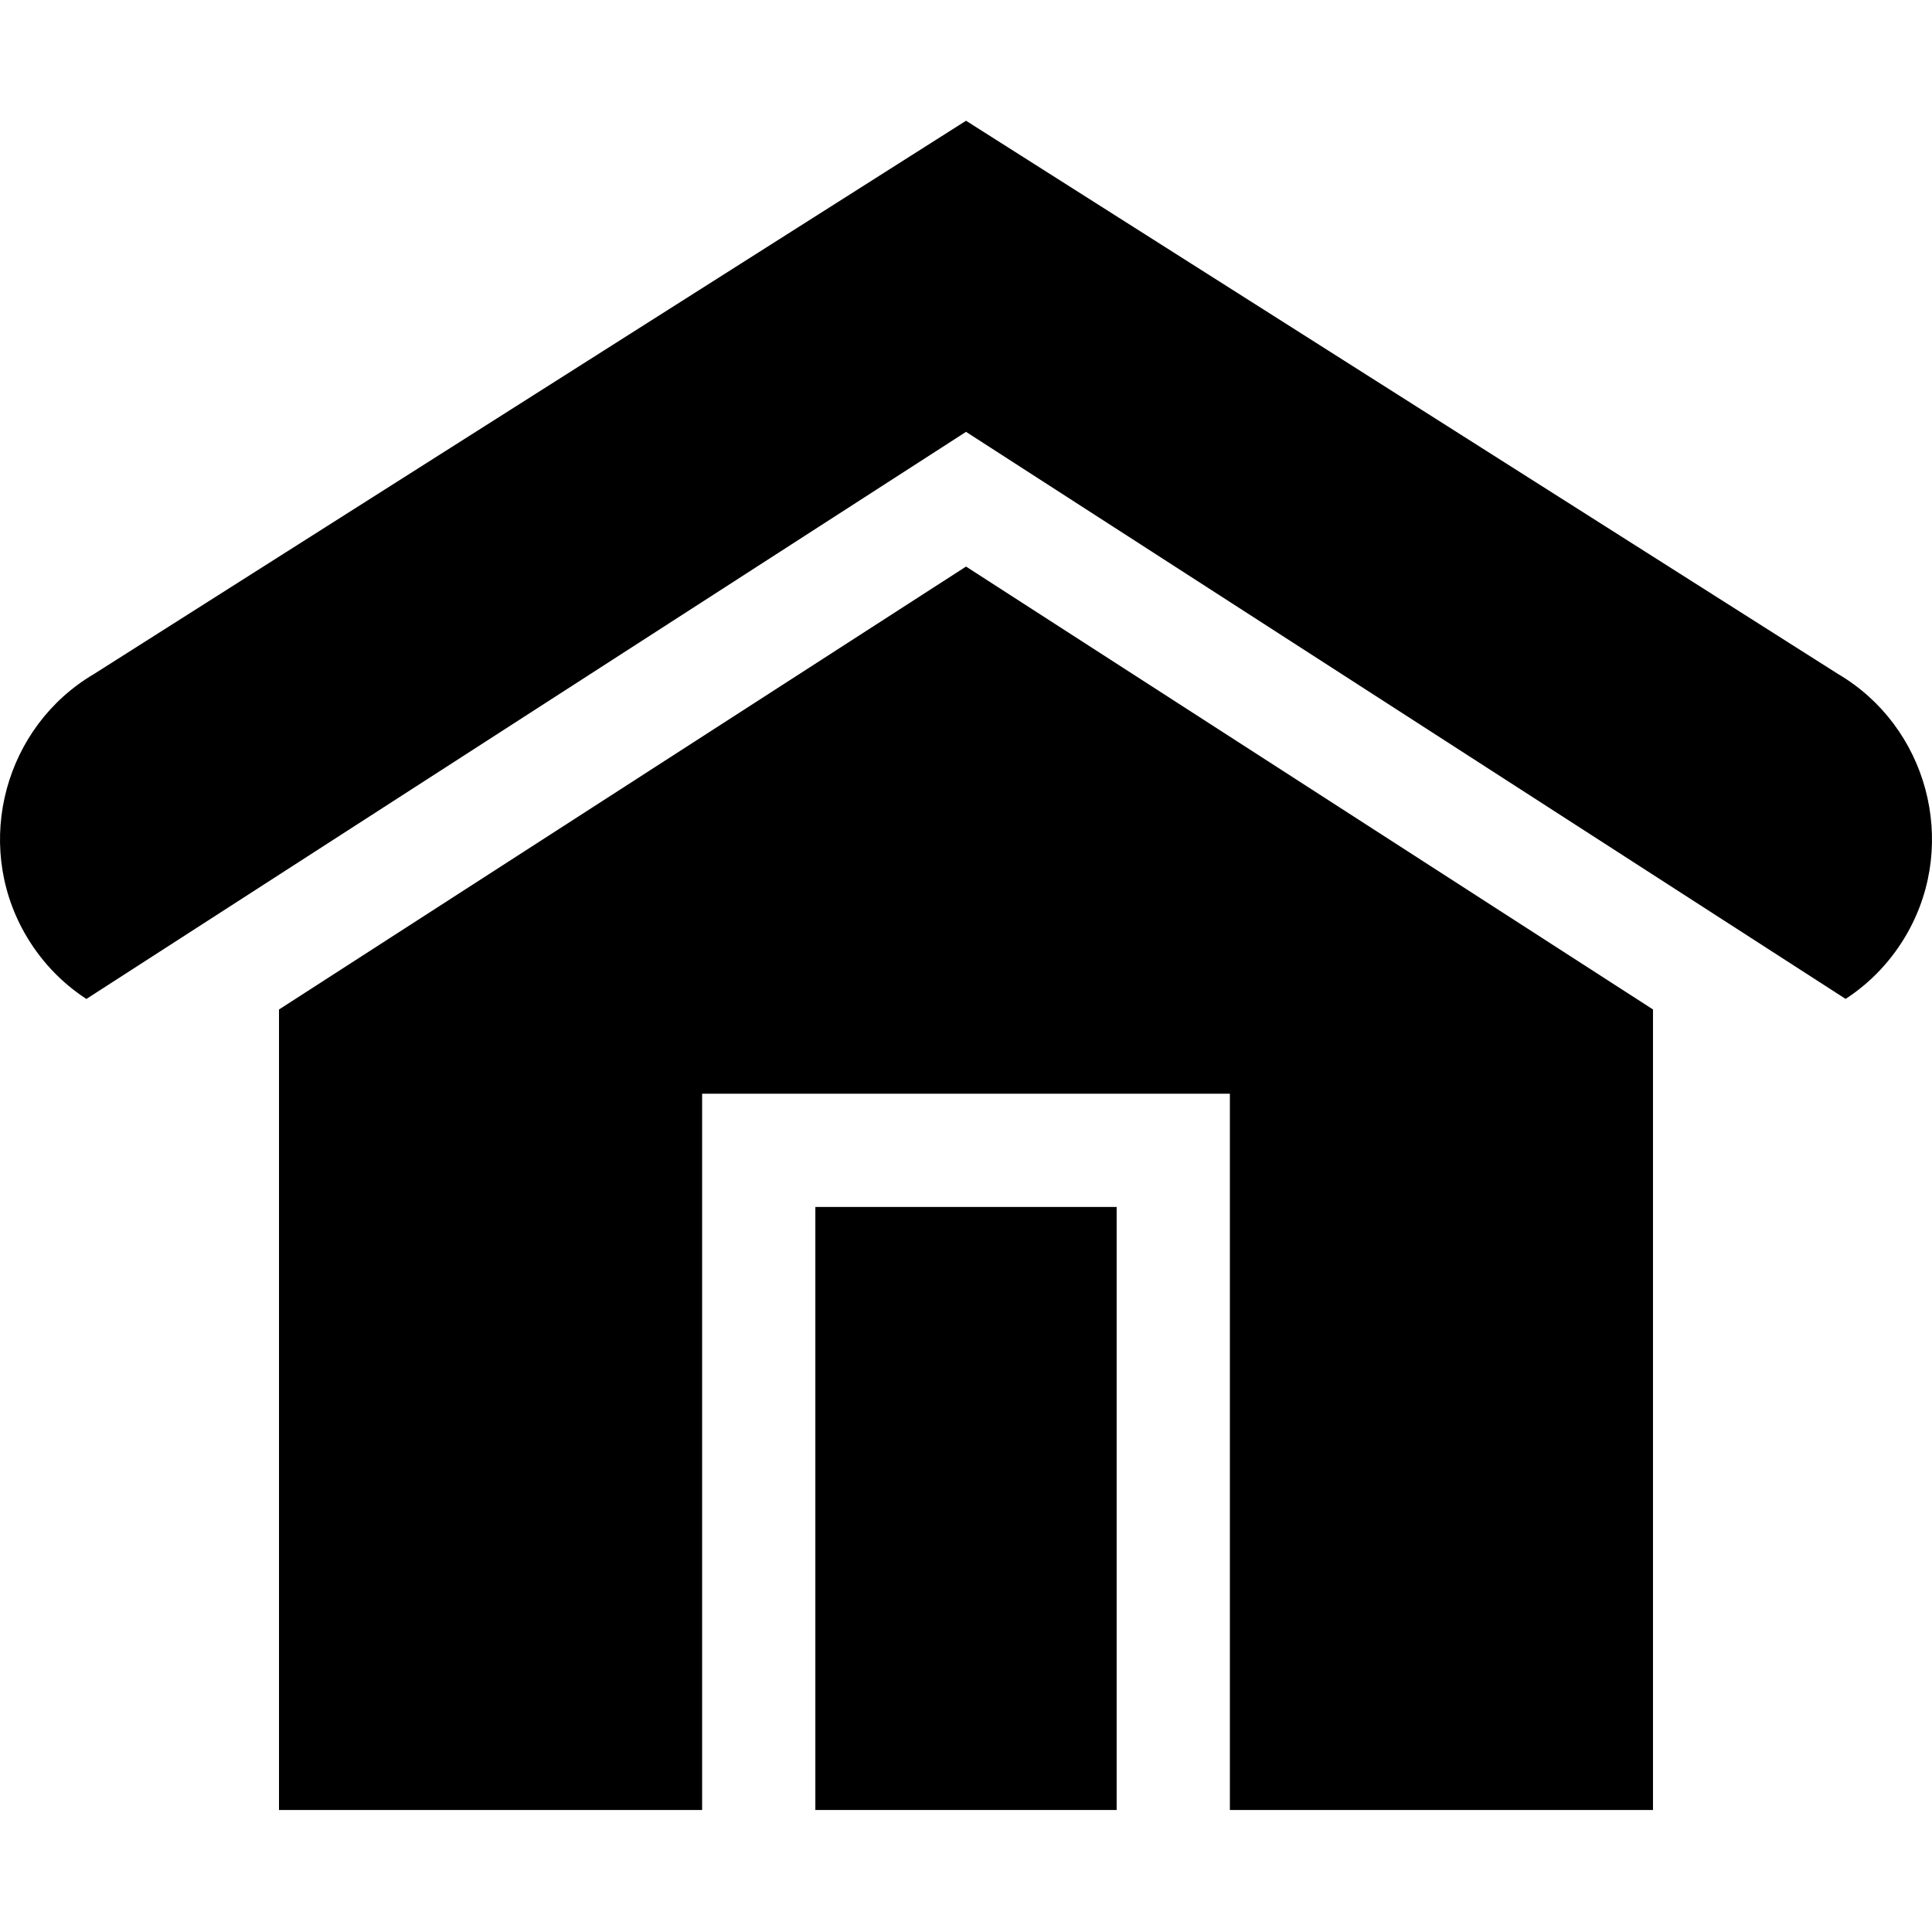 <svg height="512pt" viewBox="0 -32 512 512" width="512pt" xmlns="http://www.w3.org/2000/svg"><path d="m216.078 287.855h79.844v159.812h-79.844zm0 0"/><path d="m256.008 118.145-182.07 117.383v212.141h112.133v-189.82h139.859v189.82h112.129v-212.152zm0 0"/><path d="m487.102 146.617-231.094-146.617-231.109 146.625c-23.609 13.914-31.898 44.566-18.461 68.492 4.066 7.234 9.703 13.219 16.453 17.617l233.117-150.289 233.098 150.277c6.742-4.391 12.375-10.367 16.441-17.594 13.461-23.93 5.18-54.59-18.445-68.512zm0 0"/></svg>